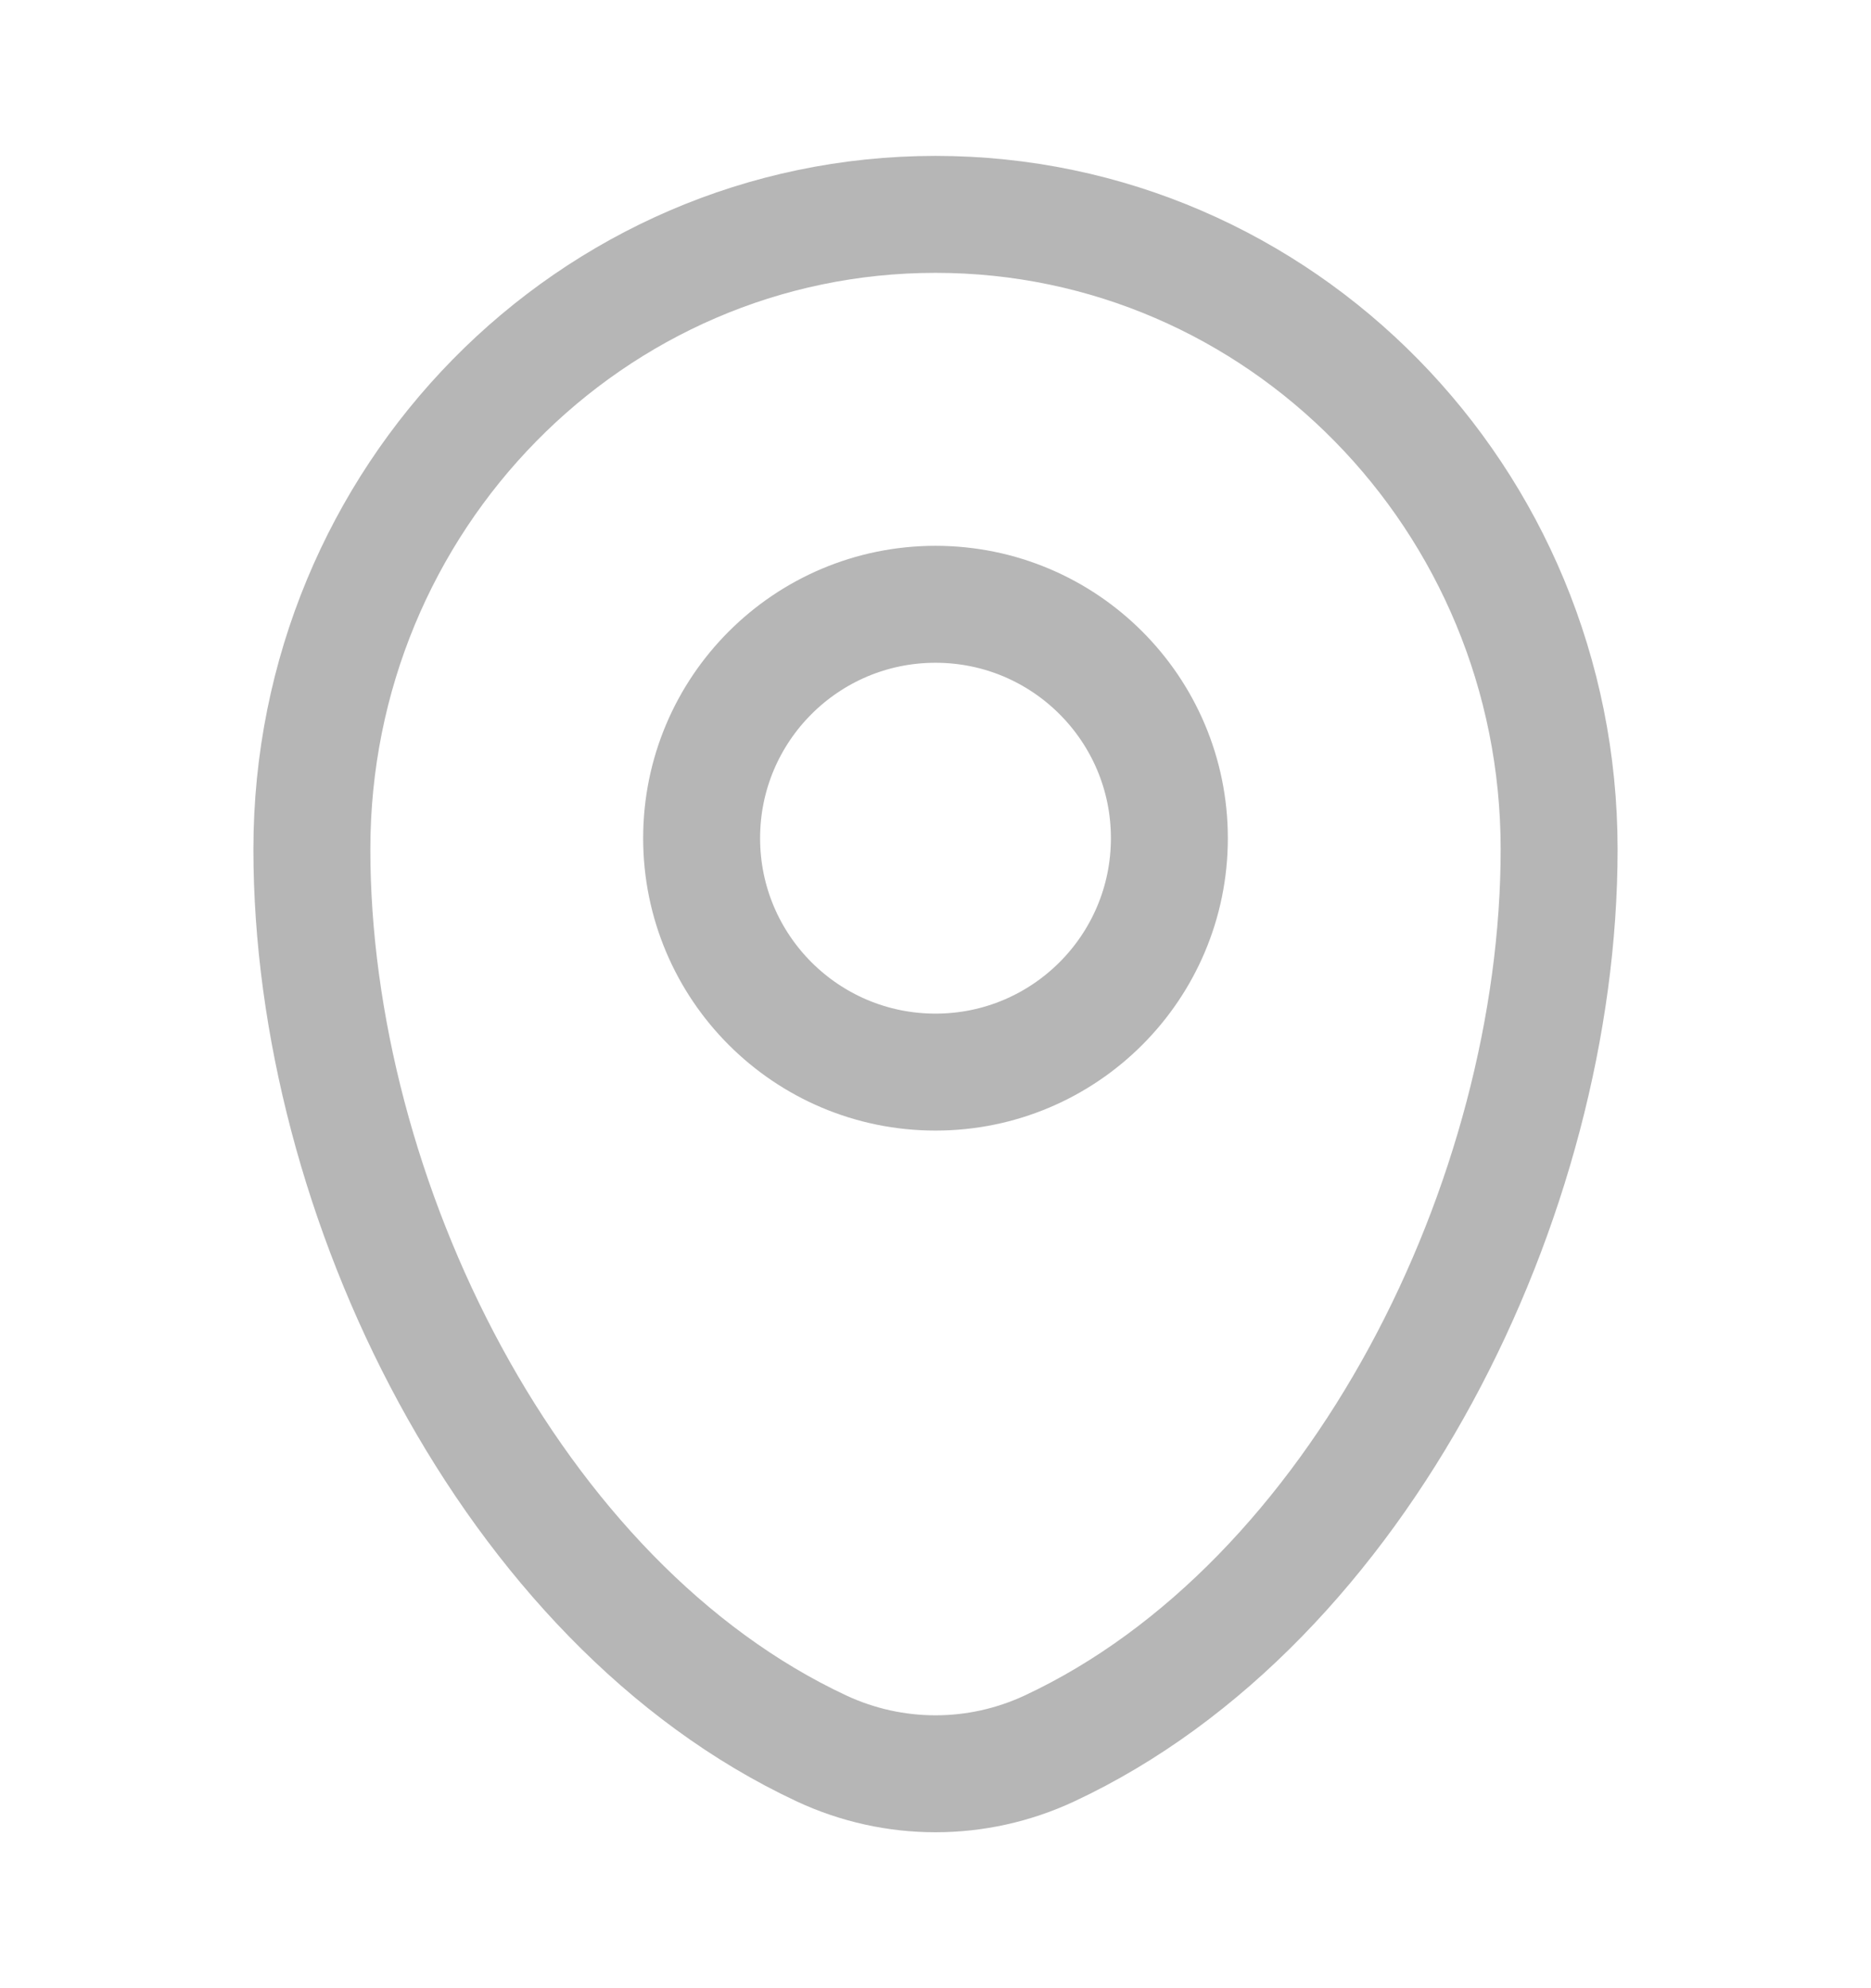 <svg width="16" height="17" viewBox="0 0 16 17" fill="none" xmlns="http://www.w3.org/2000/svg">
<path d="M2.667 7.262C2.667 4.264 5.054 1.833 8 1.833C10.945 1.833 13.333 4.264 13.333 7.262C13.333 10.237 11.631 13.708 8.975 14.95C8.356 15.239 7.644 15.239 7.025 14.95C4.369 13.708 2.667 10.237 2.667 7.262Z" stroke="#B6B6B6"/>
<circle cx="8" cy="7.167" r="2" stroke="#B6B6B6"/>
</svg>
